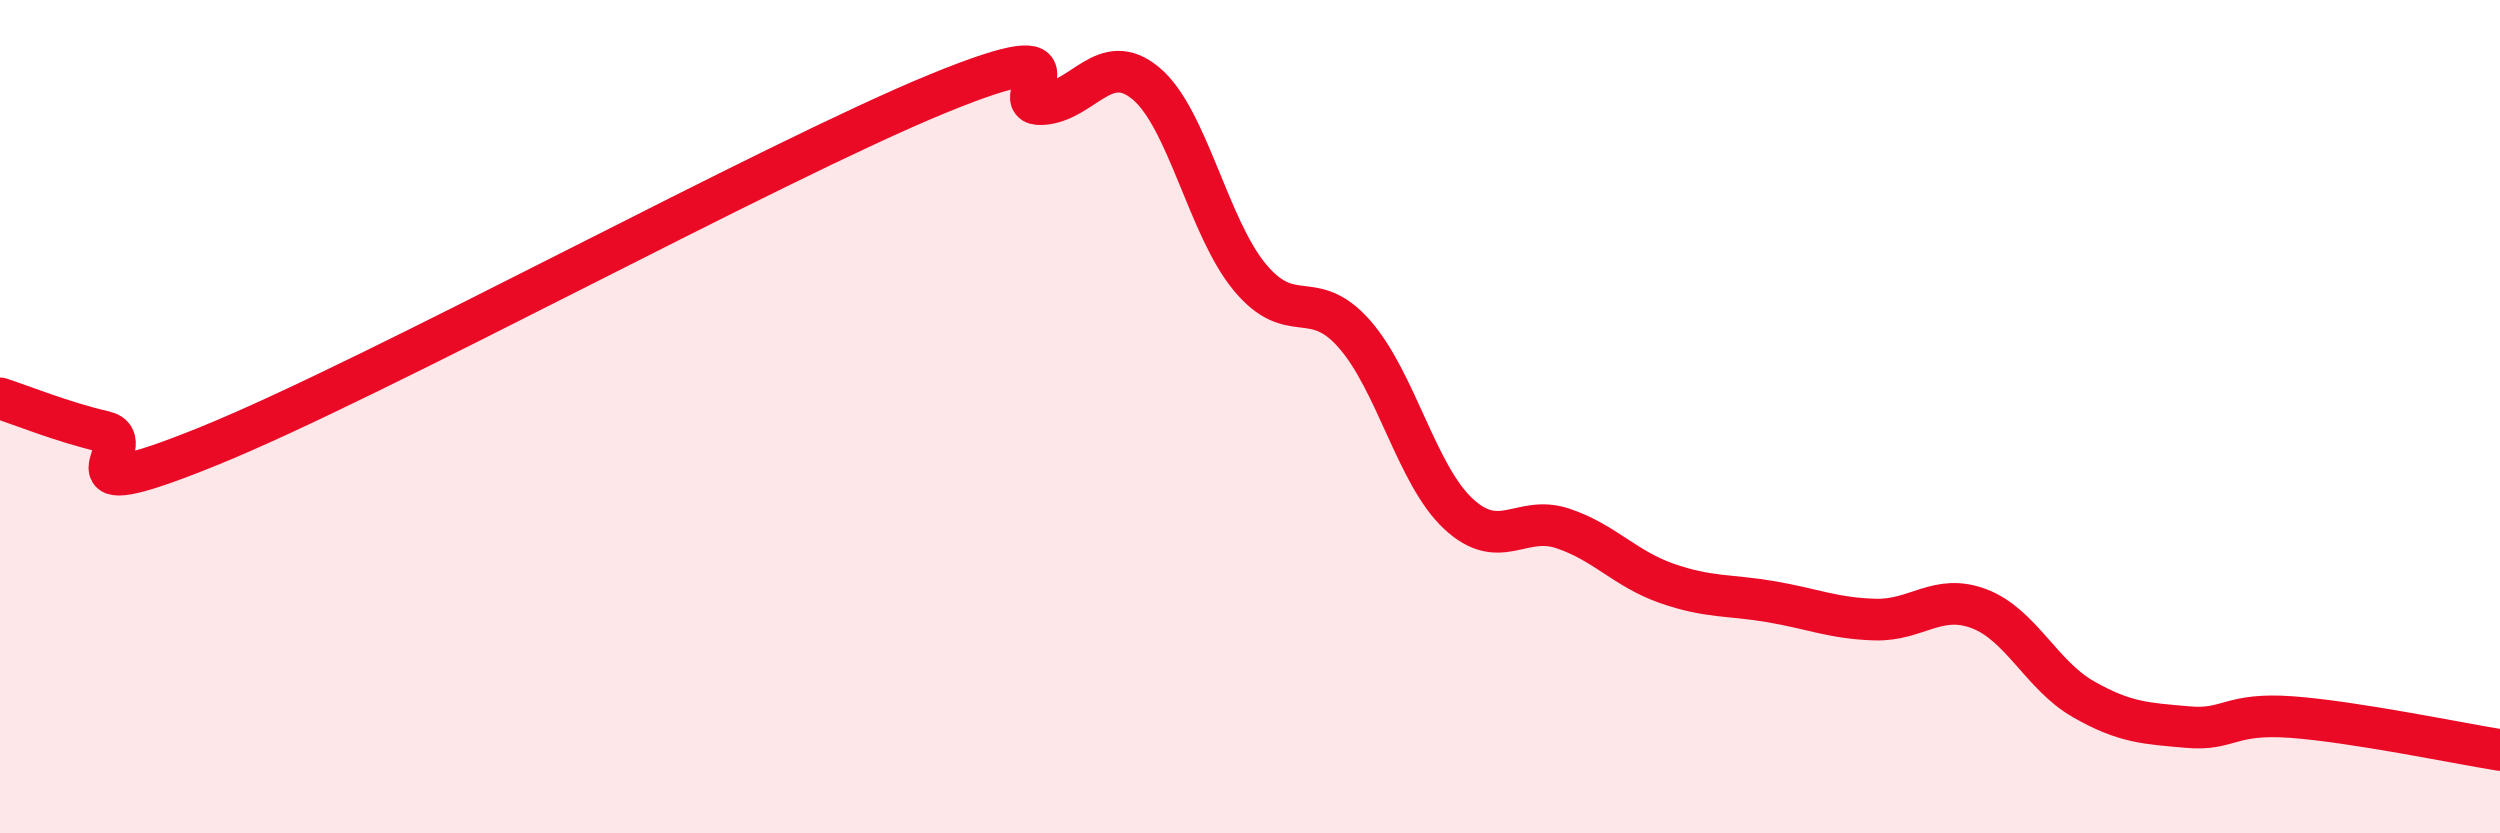 
    <svg width="60" height="20" viewBox="0 0 60 20" xmlns="http://www.w3.org/2000/svg">
      <path
        d="M 0,9.56 C 0.5,9.72 1.5,10.13 2.5,10.36 C 3.5,10.59 1,12.33 5,10.71 C 9,9.09 18.5,3.89 22.5,2.25 C 26.5,0.61 24,2.55 25,2.5 C 26,2.45 26.5,1.17 27.5,2 C 28.5,2.83 29,5.46 30,6.66 C 31,7.86 31.5,6.88 32.5,8.01 C 33.5,9.14 34,11.4 35,12.33 C 36,13.26 36.5,12.35 37.5,12.68 C 38.5,13.01 39,13.65 40,14 C 41,14.35 41.5,14.27 42.5,14.44 C 43.5,14.61 44,14.84 45,14.87 C 46,14.9 46.5,14.23 47.5,14.61 C 48.5,14.99 49,16.21 50,16.78 C 51,17.35 51.5,17.36 52.5,17.45 C 53.5,17.54 53.5,17.1 55,17.21 C 56.5,17.32 59,17.84 60,18L60 20L0 20Z"
        fill="#EB0A25"
        opacity="0.1"
        stroke-linecap="round"
        stroke-linejoin="round"
      />
      <path
        d="M 0,9.56 C 0.5,9.72 1.5,10.13 2.5,10.36 C 3.5,10.59 1,12.33 5,10.71 C 9,9.09 18.5,3.89 22.5,2.25 C 26.5,0.61 24,2.55 25,2.5 C 26,2.45 26.5,1.17 27.5,2 C 28.5,2.83 29,5.46 30,6.66 C 31,7.86 31.5,6.88 32.5,8.01 C 33.5,9.14 34,11.4 35,12.33 C 36,13.26 36.5,12.35 37.5,12.68 C 38.5,13.01 39,13.65 40,14 C 41,14.35 41.5,14.27 42.5,14.44 C 43.5,14.61 44,14.84 45,14.87 C 46,14.9 46.5,14.23 47.5,14.61 C 48.5,14.99 49,16.21 50,16.78 C 51,17.35 51.5,17.36 52.5,17.45 C 53.5,17.54 53.5,17.1 55,17.21 C 56.5,17.32 59,17.84 60,18"
        stroke="#EB0A25"
        stroke-width="1"
        fill="none"
        stroke-linecap="round"
        stroke-linejoin="round"
      />
    </svg>
  
